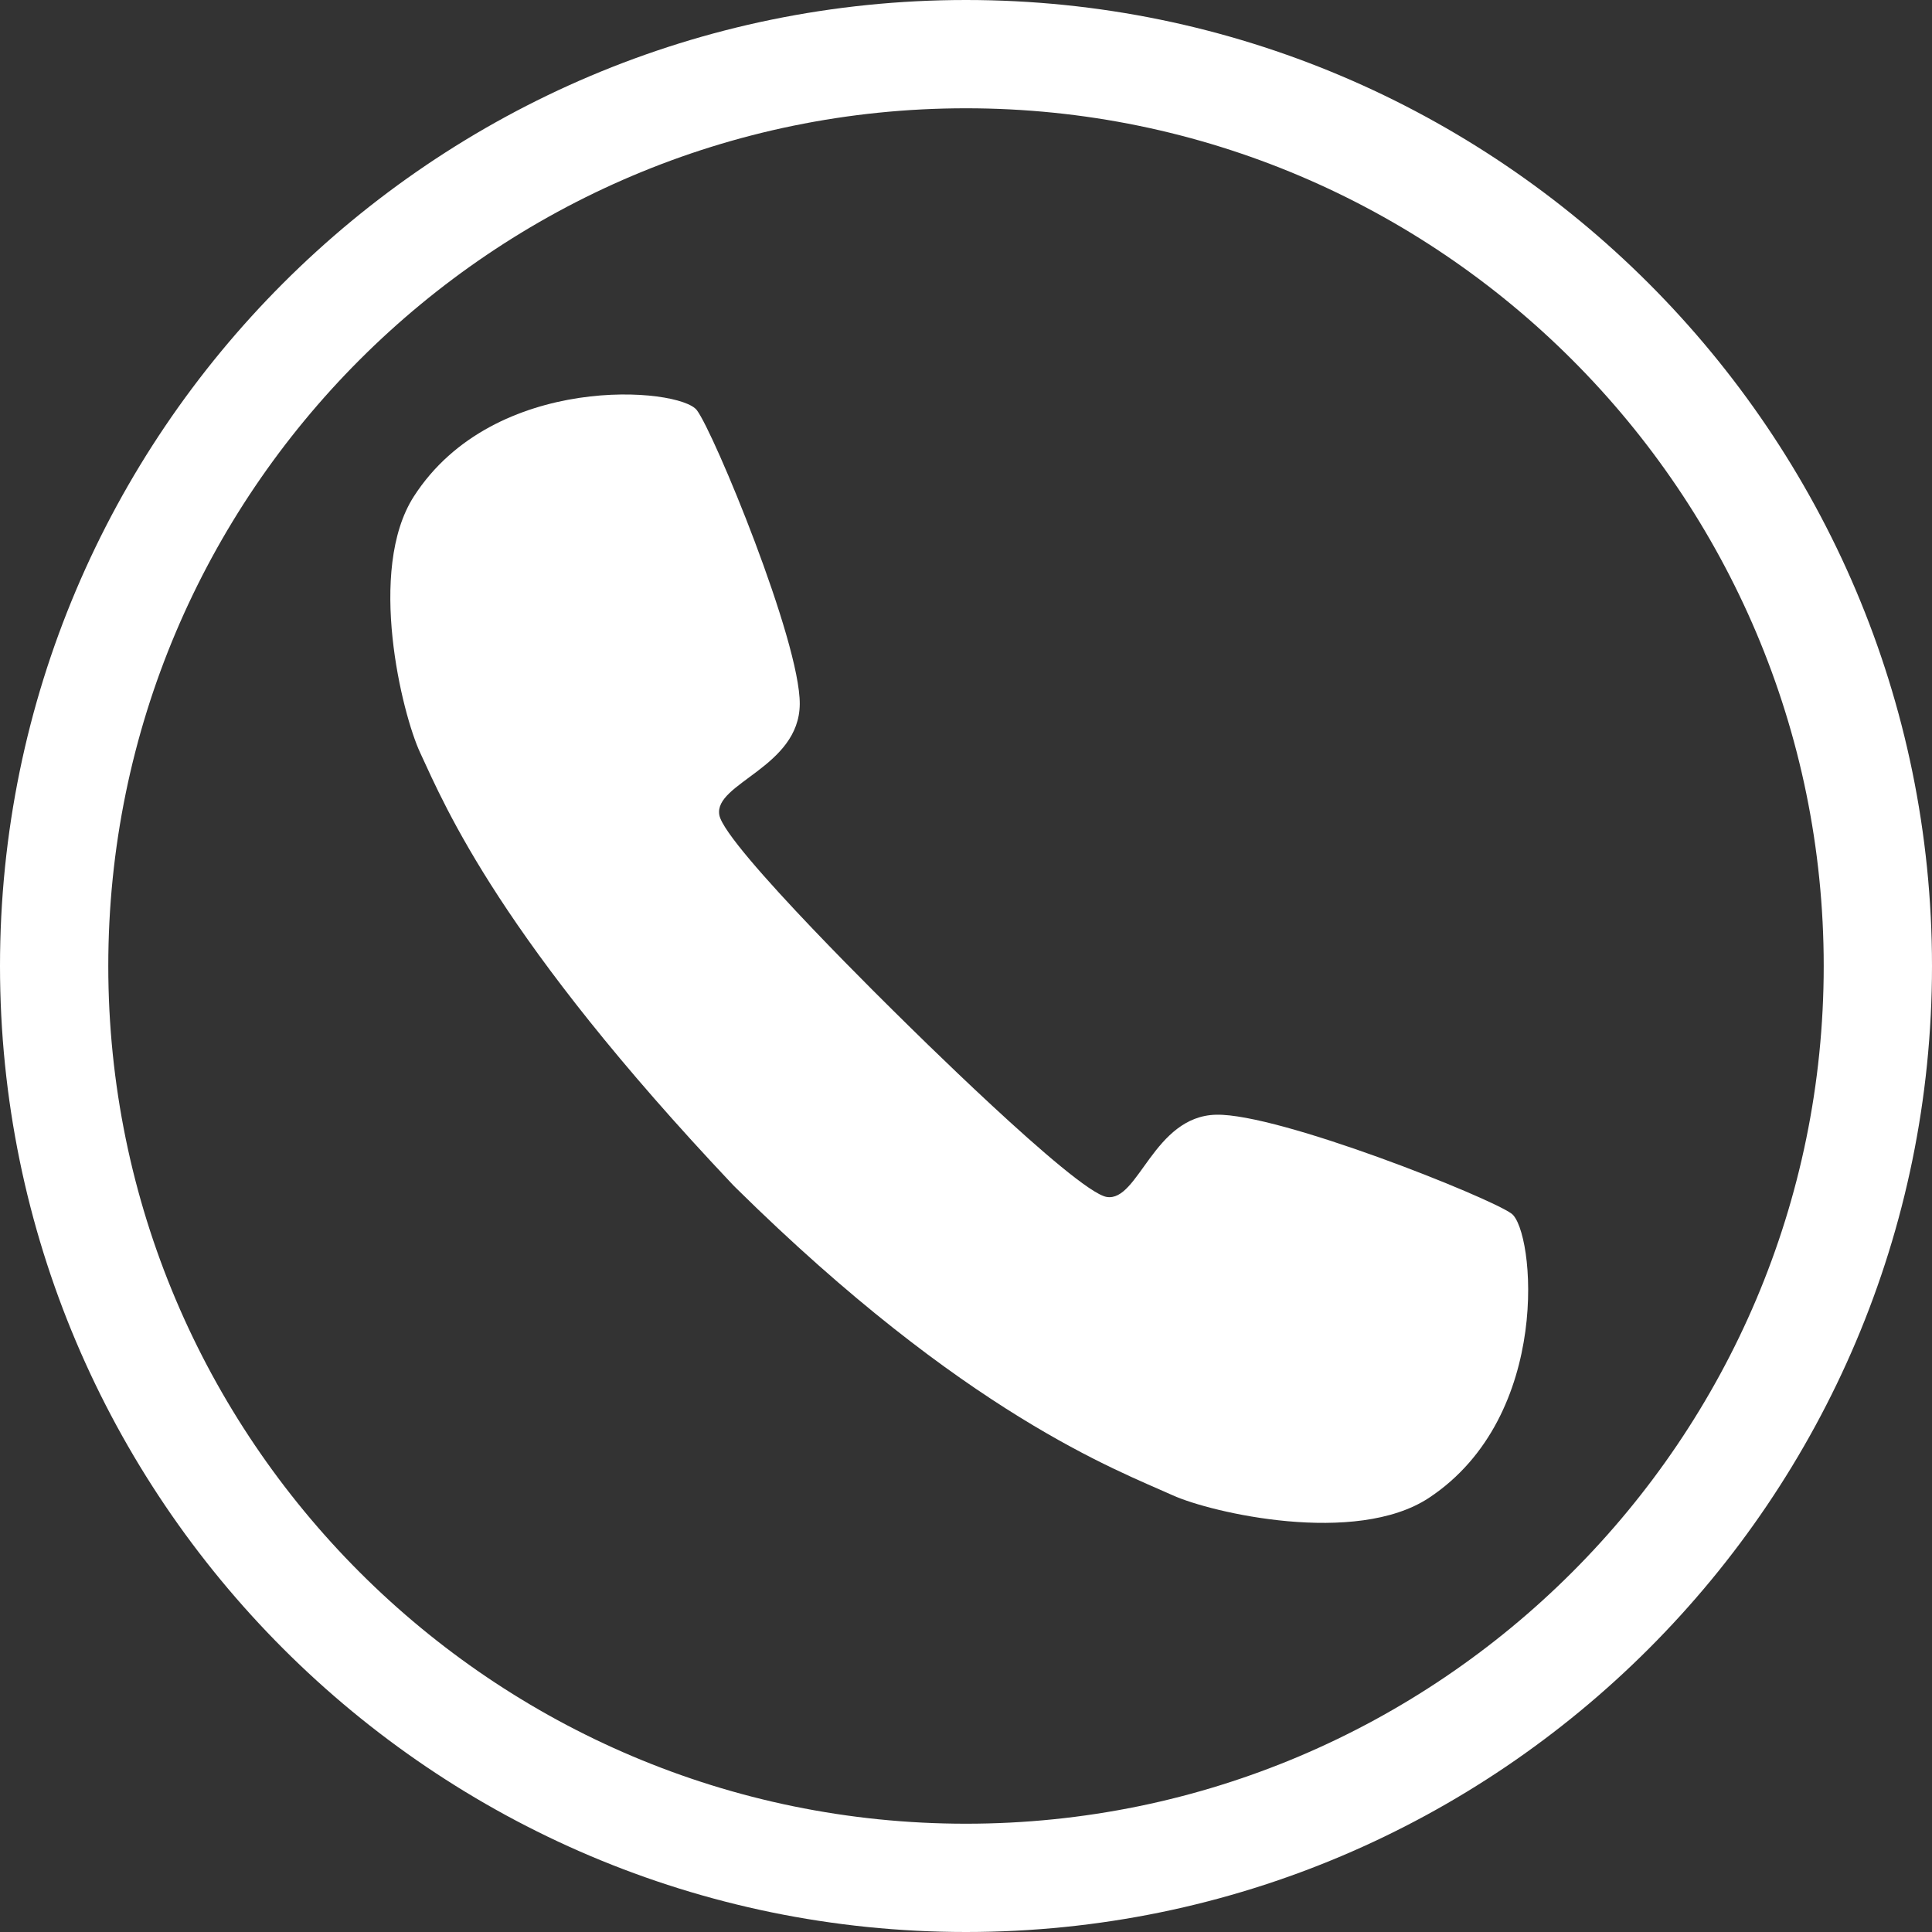 <?xml version="1.0" encoding="utf-8"?>
<!-- Generator: Adobe Illustrator 19.0.0, SVG Export Plug-In . SVG Version: 6.00 Build 0)  -->
<svg version="1.1" id="Layer_1" xmlns="http://www.w3.org/2000/svg" xmlns:xlink="http://www.w3.org/1999/xlink" x="0px" y="0px"
	 viewBox="-556.9 97.1 430 430" style="enable-background:new -556.9 97.1 430 430;" xml:space="preserve">
<rect x="-556.9" y="97.1" width="430" height="430" fill="#333333" stroke="none"/>
<style type="text/css">
	.st0{clip-path:url(#SVGID_2_);}
	.st1{fill:#FFFFFF;}
</style>
<g>
	<g>
		<defs>
			<rect id="SVGID_1_" x="-556.9" y="97.1" width="430" height="430"/>
		</defs>
		<clipPath id="SVGID_2_">
			<use xlink:href="#SVGID_1_"  style="overflow:visible;"/>
		</clipPath>
		<g class="st0">
			<path class="st1" d="M-341.9,503c-105.3,0-190.9-85.6-190.9-190.9c0-105.3,85.6-190.9,190.9-190.9S-151,206.9-151,312.1
				C-151,417.4-236.7,503-341.9,503z M-341.9,97.1c-118.6,0-215,96.4-215,215c0,118.5,96.4,215,215,215s215-96.5,215-215
				C-126.9,193.6-223.4,97.1-341.9,97.1"/>
		</g>
	</g>
	<path class="st1" d="M-220.5,367.2c-5.1-3.7-51.7-22.3-65.7-22c-14,0.3-17.3,19.5-24.4,18.3c-7-1.2-45.8-39.8-45.8-39.8
		s-39.2-38.3-40.4-45.2c-1.3-7.1,17.8-10.6,17.9-24.7c0.1-14-19.1-60.4-22.9-65.4c-3.8-5.1-45.1-8.6-63,19.2
		c-10.5,16.4-2.6,48.4,1.4,57c5.7,12.3,17.9,41.5,69.7,96.3l0.6,0.6c51.1,50.4,84.8,62.8,97.2,68.4c8.6,3.9,40.7,11.3,57,0.6
		C-211.2,412.2-215.4,370.9-220.5,367.2"/>
</g>
</svg>
